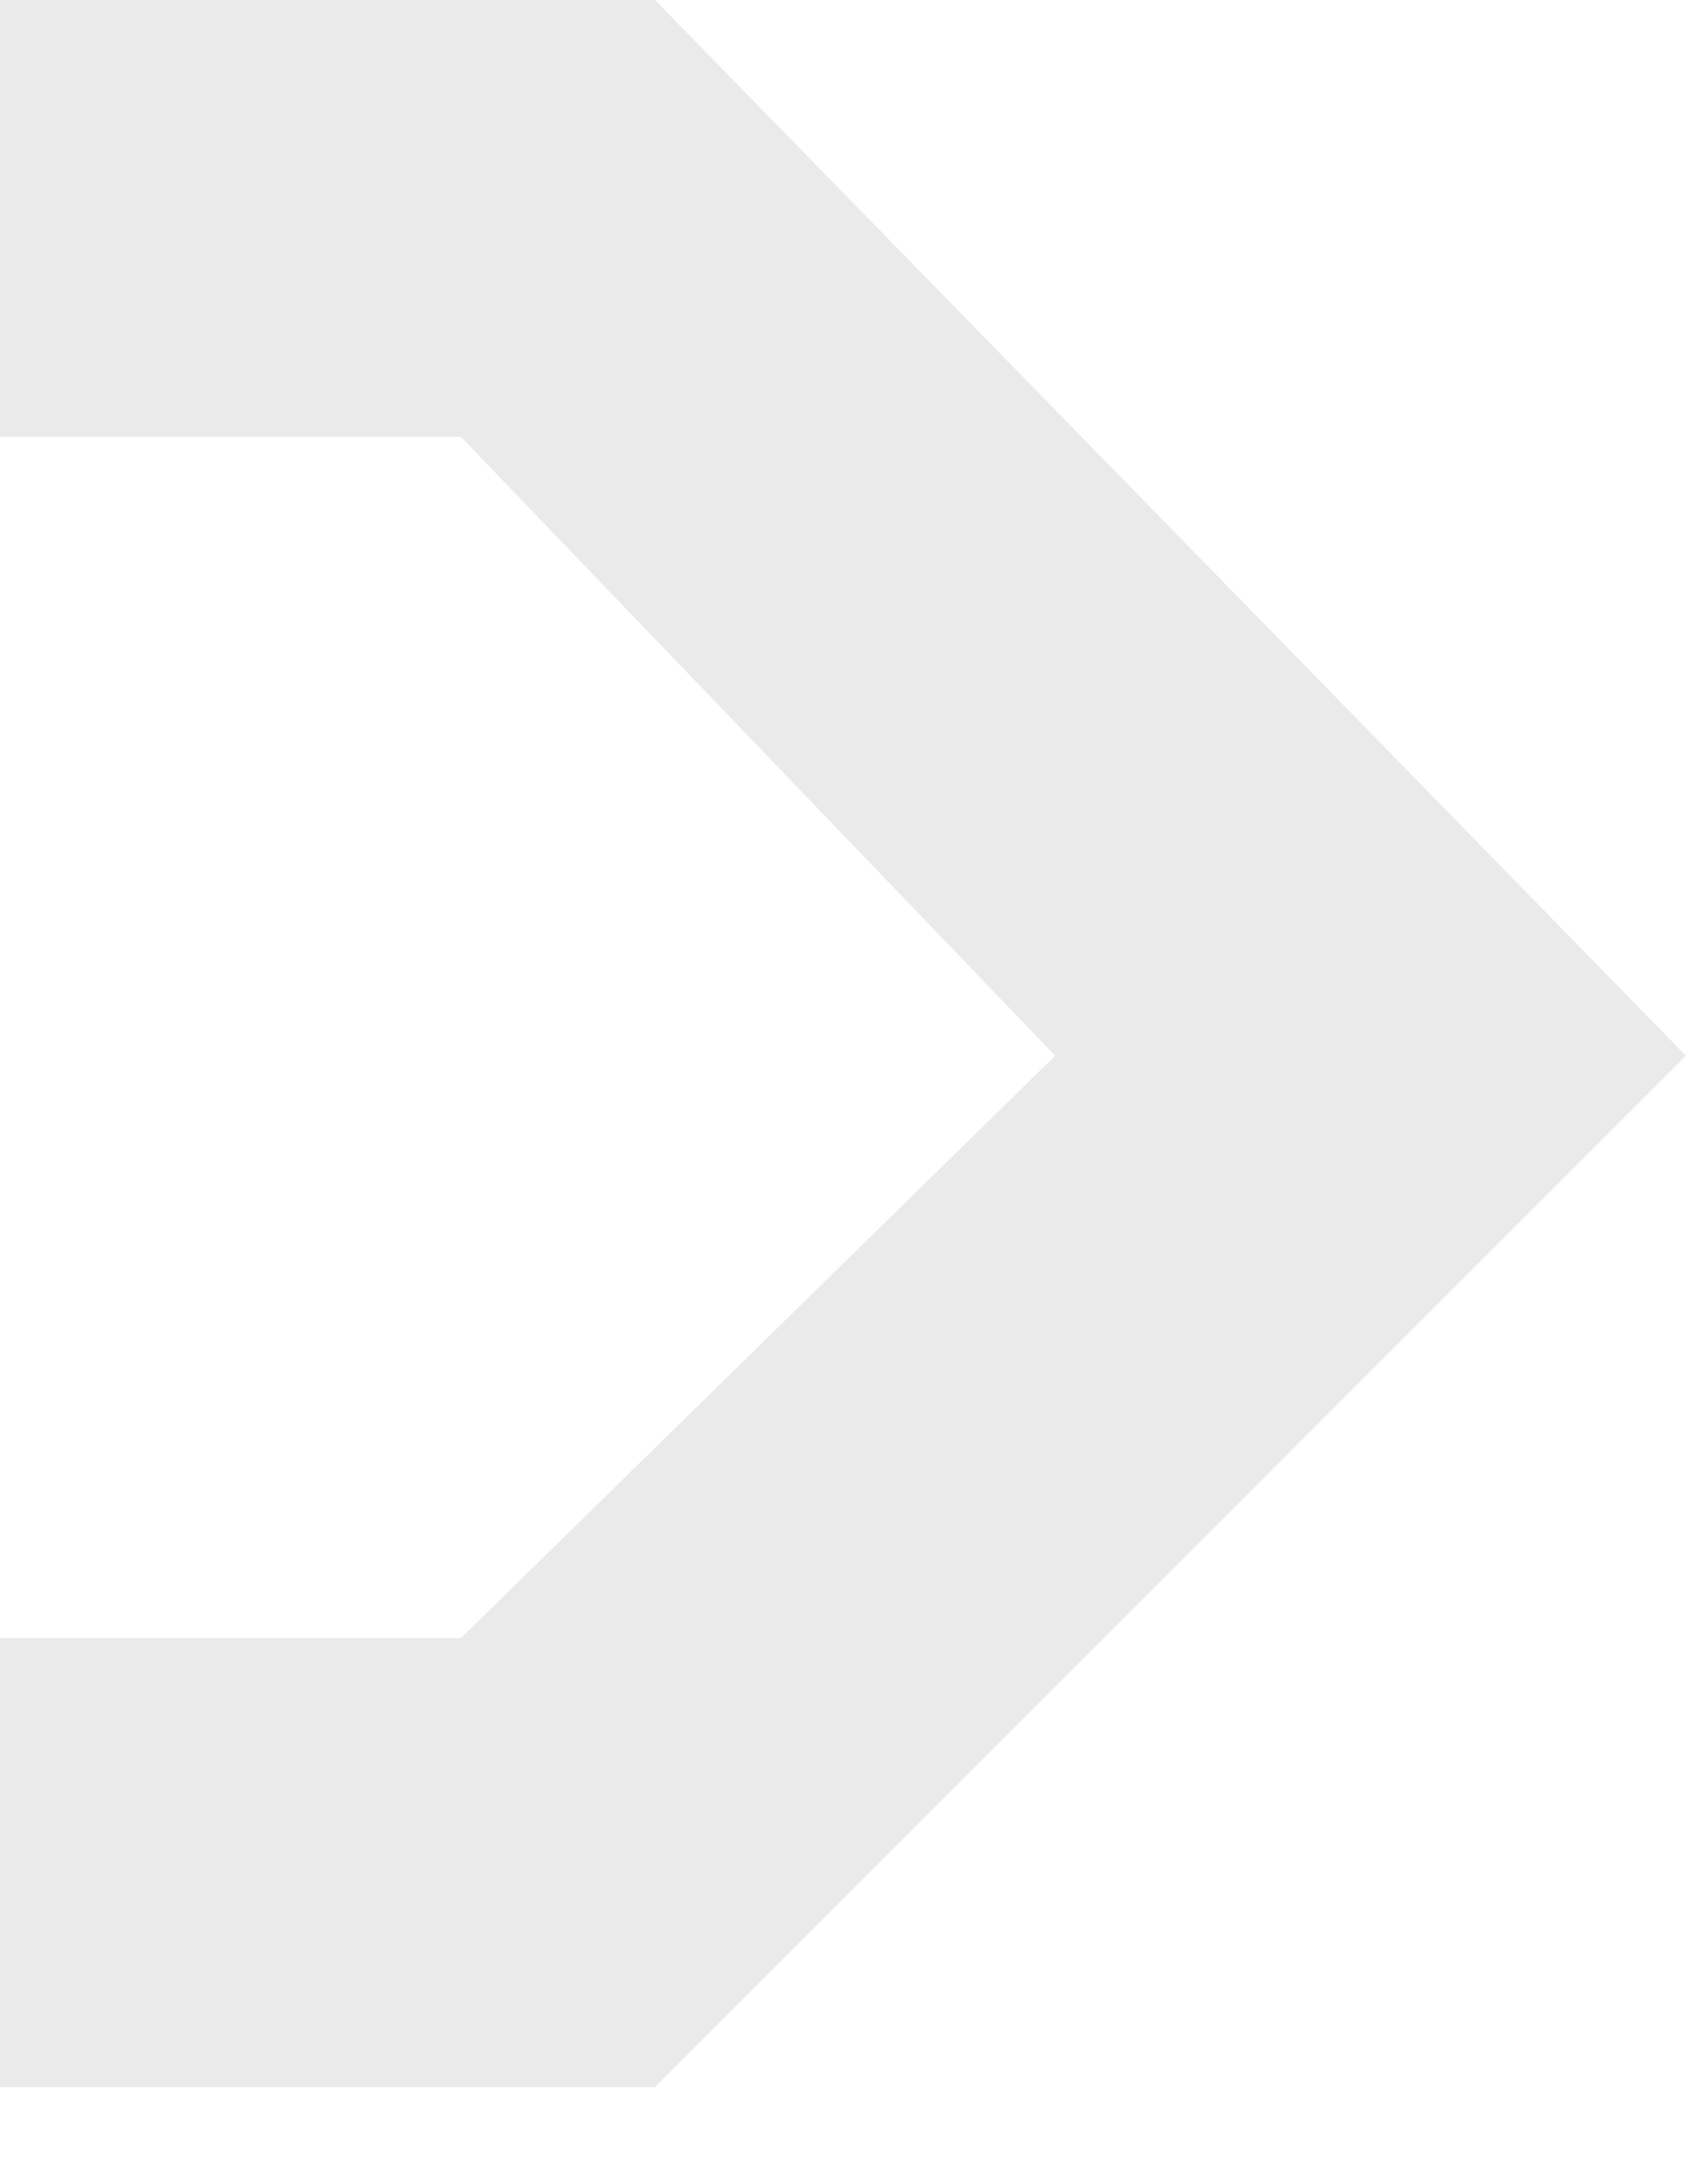 <?xml version="1.0" encoding="UTF-8" standalone="no"?>
<!DOCTYPE svg PUBLIC "-//W3C//DTD SVG 1.1//EN" "http://www.w3.org/Graphics/SVG/1.1/DTD/svg11.dtd">
<svg width="100%" height="100%" viewBox="0 0 14 18" version="1.1" xmlns="http://www.w3.org/2000/svg" xmlns:xlink="http://www.w3.org/1999/xlink" xml:space="preserve" xmlns:serif="http://www.serif.com/" style="fill-rule:evenodd;clip-rule:evenodd;stroke-linejoin:round;stroke-miterlimit:2;">
    <g>
        <g>
            <path d="M0,13.5L0,17.2L5.4,17.2L13.9,8.7L5.4,0L0,0L0,3.6L3.8,3.6L8.7,8.7L3.8,13.5L0,13.5Z" style="fill:rgb(234,234,234);fill-rule:nonzero;"/>
        </g>
    </g>
</svg>
